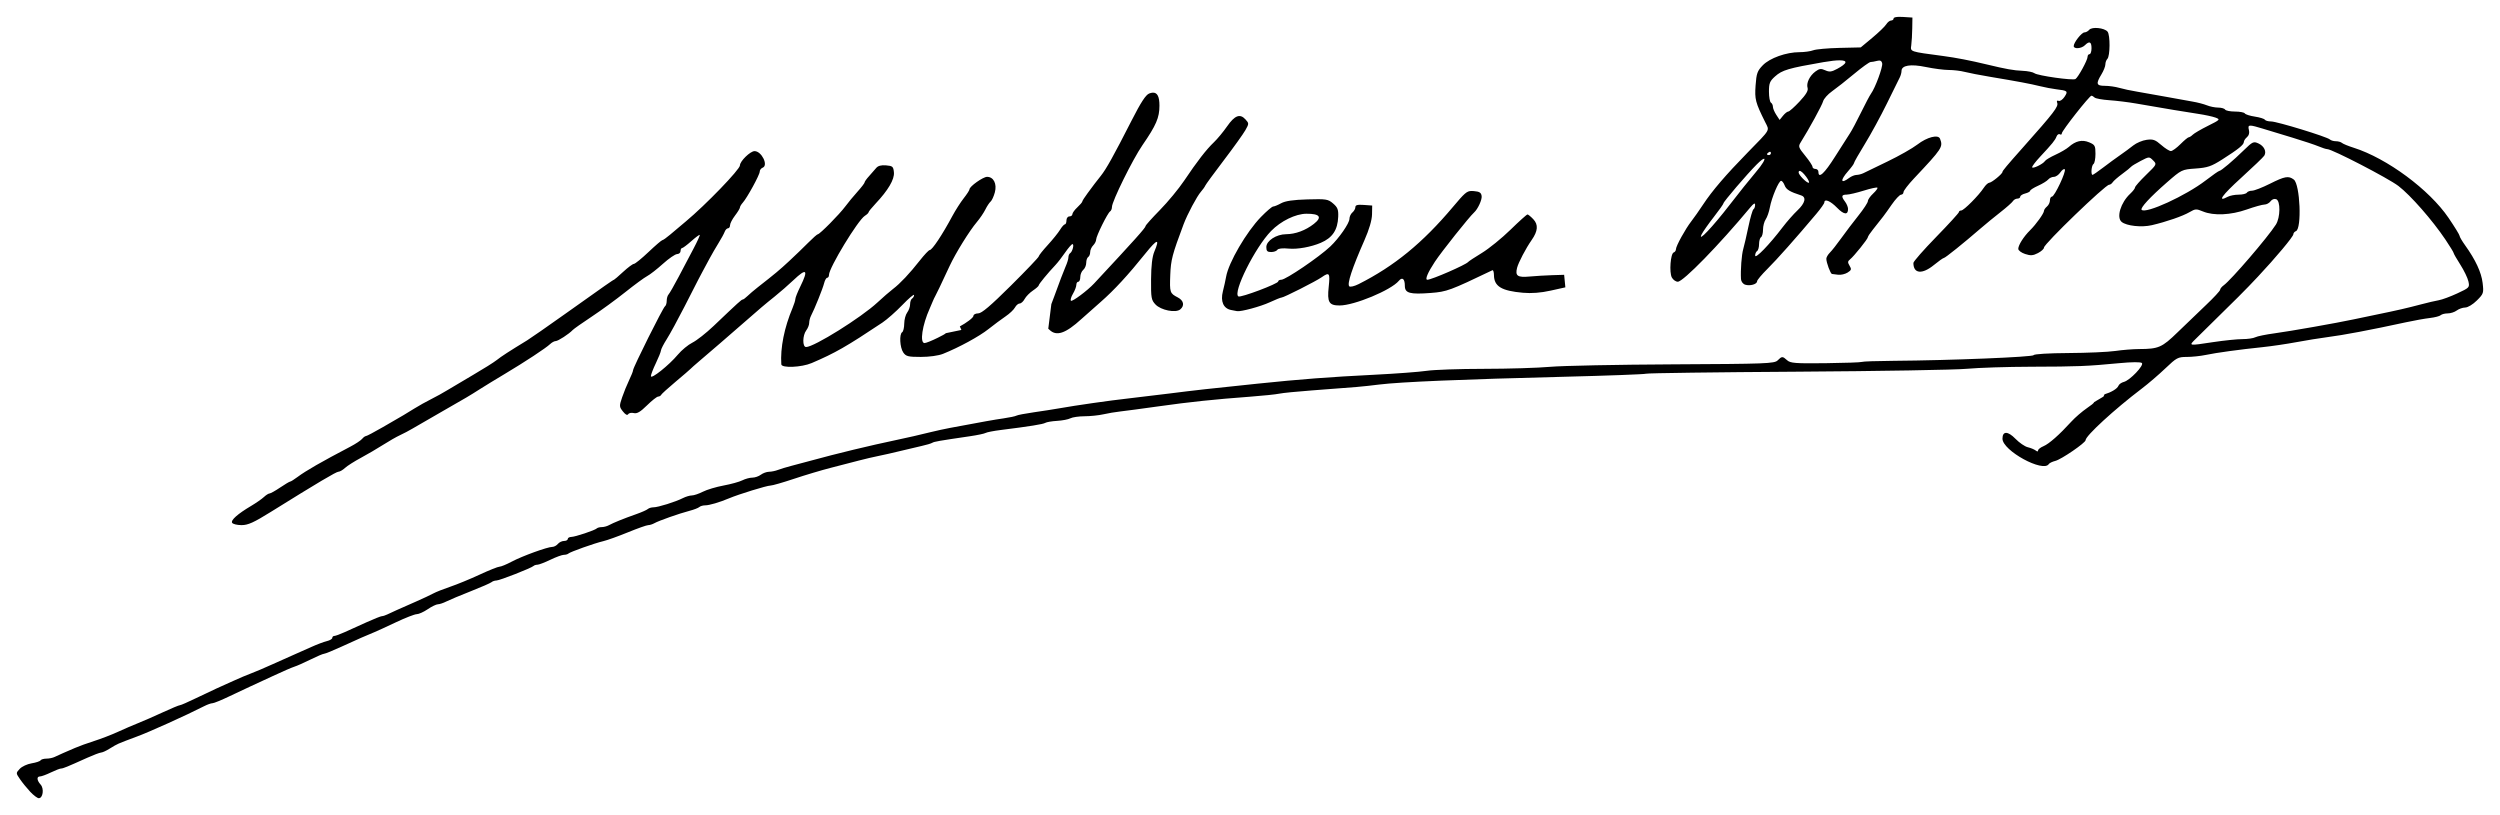 <?xml version="1.0" encoding="UTF-8" standalone="no"?>
<!-- Created with Inkscape (http://www.inkscape.org/) -->

<svg
   xmlns:dc="http://purl.org/dc/elements/1.1/"
   xmlns:cc="http://creativecommons.org/ns#"
   xmlns:rdf="http://www.w3.org/1999/02/22-rdf-syntax-ns#"
   xmlns:svg="http://www.w3.org/2000/svg"
   xmlns="http://www.w3.org/2000/svg"
   xmlns:sodipodi="http://sodipodi.sourceforge.net/DTD/sodipodi-0.dtd"
   xmlns:inkscape="http://www.inkscape.org/namespaces/inkscape"
   width="445.678mm"
   height="145.297mm"
   viewBox="0 0 1579.174 514.833"
   id="svg2"
   version="1.1"
   inkscape:version="0.91 r13725"
   sodipodi:docname="Firma de Millán Astray.svg">
  <defs
     id="defs4" />
  <sodipodi:namedview
     id="base"
     pagecolor="#ffffff"
     bordercolor="#666666"
     borderopacity="1.0"
     inkscape:pageopacity="0.0"
     inkscape:pageshadow="2"
     inkscape:zoom="0.40120419"
     inkscape:cx="864.32624"
     inkscape:cy="312.38638"
     inkscape:document-units="px"
     inkscape:current-layer="layer1"
     showgrid="false"
     fit-margin-bottom="3"
     fit-margin-top="3"
     fit-margin-left="3"
     fit-margin-right="3"
     inkscape:window-width="1366"
     inkscape:window-height="705"
     inkscape:window-x="-8"
     inkscape:window-y="-8"
     inkscape:window-maximized="1" />
  <g
     inkscape:label="Capa 1"
     inkscape:groupmode="layer"
     id="layer1"
     transform="translate(640.658,-229.298)">
    <path
       style="fill:#000000"
       d="m 926.643,269.77 c -2.172,0.046 -3.504,0.403 -3.504,0.998 0,0.725 -0.708,1.32 -1.574,1.32 -0.866,0 -2.255,1.089 -3.088,2.422 -0.832,1.333 -4.797,5.156 -8.811,8.496 l -7.297,6.072 -13.432,0.311 c -7.387,0.171 -14.845,0.847 -16.572,1.504 -1.727,0.657 -5.611,1.195 -8.633,1.195 -8.426,0 -18.808,3.703 -23.26,8.297 -3.416,3.524 -3.983,5.109 -4.523,12.664 -0.632,8.832 -0.133,10.742 6.078,23.26 2.787,5.618 3.729,3.997 -11.203,19.281 -13.78,14.106 -22.316,24.077 -28.039,32.748 -2.496,3.781 -5.828,8.524 -7.404,10.539 -3.738,4.779 -9.742,15.673 -9.742,17.68 0,0.864 -0.633,1.783 -1.408,2.041 -2.015,0.672 -2.912,12.588 -1.189,15.807 0.79,1.475 2.487,2.684 3.771,2.684 3.42,0 26.052,-23.193 45.725,-46.857 2.251,-2.708 3.102,-3.157 3.102,-1.637 0,1.152 -0.464,2.382 -1.031,2.732 -0.567,0.351 -2.008,5.306 -3.201,11.012 -1.193,5.706 -2.659,12.062 -3.256,14.125 -1.04,3.594 -1.764,13.229 -1.424,18.977 0.091,1.537 1.253,3.076 2.662,3.523 3.058,0.971 7.5,-0.302 7.5,-2.148 0,-0.745 2.953,-4.279 6.562,-7.854 5.988,-5.93 17.819,-19.251 30.875,-34.762 2.784,-3.307 5.062,-6.542 5.062,-7.188 0,-2.547 3.847,-0.95 7.992,3.318 4.347,4.476 7.044,4.765 6.969,0.746 -0.022,-1.163 -0.866,-3.206 -1.875,-4.541 -2.54,-3.358 -2.302,-4.446 0.977,-4.465 1.547,-0.009 6.412,-1.143 10.811,-2.521 4.399,-1.379 8.283,-2.223 8.633,-1.873 0.35,0.35 -0.859,2.022 -2.686,3.715 -1.827,1.693 -3.32,3.835 -3.32,4.762 0,0.927 -2.679,5.032 -5.953,9.123 -3.274,4.091 -8.161,10.531 -10.861,14.312 -2.701,3.781 -5.929,7.879 -7.174,9.109 -1.244,1.23 -2.262,2.975 -2.262,3.877 0,2.427 2.618,9.497 3.561,9.617 0.448,0.057 2.221,0.278 3.939,0.49 1.719,0.213 4.388,-0.408 5.932,-1.379 2.429,-1.528 2.597,-2.109 1.25,-4.316 -1.28,-2.097 -1.223,-2.815 0.318,-4.037 2.449,-1.941 11.25,-12.908 11.25,-14.018 0,-0.473 1.427,-2.627 3.17,-4.789 5.928,-7.351 7.452,-9.372 11.83,-15.688 2.406,-3.471 5.078,-6.324 5.938,-6.34 0.859,-0.015 1.562,-0.747 1.562,-1.625 0,-0.878 2.953,-4.735 6.562,-8.57 17.977,-19.103 18.514,-19.921 16.514,-25.133 -1.107,-2.884 -8.147,-1.087 -14.326,3.656 -3.094,2.375 -11.531,7.164 -18.75,10.641 -7.219,3.477 -14.101,6.812 -15.295,7.412 -1.194,0.6 -3.163,1.109 -4.375,1.131 -1.212,0.022 -3.296,0.866 -4.631,1.875 -5.453,4.124 -5.855,1.6 -0.68,-4.271 2.052,-2.328 3.73,-4.635 3.73,-5.127 0,-0.492 3.078,-5.902 6.84,-12.02 3.762,-6.118 10.013,-17.59 13.891,-25.496 3.878,-7.906 7.55,-15.353 8.16,-16.547 0.61,-1.194 1.109,-3.036 1.109,-4.094 0,-3.575 5.736,-4.501 15.393,-2.486 4.94,1.031 11.449,1.874 14.463,1.875 3.014,5.6e-4 7.514,0.537 10,1.191 2.486,0.655 9.863,2.082 16.395,3.172 17.411,2.906 24.946,4.323 31.25,5.875 3.094,0.762 7.594,1.622 10,1.91 7.487,0.897 7.827,1.192 5.484,4.768 -1.157,1.766 -2.836,2.929 -3.73,2.586 -1.029,-0.395 -1.369,0.047 -0.926,1.201 0.919,2.396 -1.816,5.972 -21.453,28.049 -10.402,11.694 -13.125,14.946 -13.125,15.674 0,1.185 -6.793,6.743 -8.293,6.785 -0.78,0.022 -2.349,1.459 -3.484,3.191 -3.176,4.848 -12.617,14.35 -14.258,14.35 -0.805,0 -1.465,0.45 -1.465,1 0,0.55 -6.469,7.634 -14.375,15.74 -7.906,8.107 -14.375,15.485 -14.375,16.396 0,6.857 5.543,7.384 13.043,1.238 2.937,-2.406 5.72,-4.375 6.186,-4.375 0.84,0 12.472,-9.347 23.271,-18.697 3.094,-2.679 8.719,-7.287 12.5,-10.242 3.781,-2.955 7.325,-6.09 7.875,-6.967 0.55,-0.877 1.815,-1.594 2.813,-1.594 0.997,0 1.812,-0.552 1.812,-1.227 0,-0.674 1.406,-1.58 3.125,-2.012 1.719,-0.431 3.125,-1.2 3.125,-1.709 0,-0.509 2.254,-1.94 5.008,-3.182 2.754,-1.242 5.635,-3.014 6.402,-3.939 0.768,-0.925 2.383,-1.682 3.59,-1.682 1.207,0 3.046,-1.266 4.086,-2.812 1.04,-1.547 2.292,-2.427 2.781,-1.955 1.143,1.101 -6.455,17.268 -8.115,17.268 -0.688,0 -1.252,1.055 -1.252,2.346 0,1.291 -0.844,3.048 -1.875,3.904 -1.031,0.856 -1.875,2.072 -1.875,2.703 0,1.584 -4.966,8.523 -8.801,12.297 -4.007,3.943 -7.449,9.363 -7.449,11.732 0,1.002 1.935,2.462 4.299,3.242 3.498,1.155 5.011,1.05 8.125,-0.561 2.104,-1.088 3.826,-2.664 3.826,-3.5 0,-2.287 38.745,-39.664 41.115,-39.664 0.694,0 1.71,-0.707 2.26,-1.57 0.55,-0.863 3.25,-3.224 6,-5.246 2.75,-2.022 5.281,-4.068 5.625,-4.545 0.344,-0.477 3.061,-2.133 6.037,-3.682 5.383,-2.8 5.426,-2.8 7.873,-0.354 2.447,2.447 2.422,2.496 -4.475,9.199 -3.814,3.707 -6.936,7.256 -6.936,7.887 0,0.631 -1.352,2.4 -3.004,3.932 -6.058,5.614 -8.915,15.002 -5.434,17.852 3.107,2.543 12.604,3.564 19.062,2.053 9.326,-2.183 19.508,-5.712 23.877,-8.277 3.558,-2.089 4.248,-2.122 8.396,-0.389 6.739,2.816 17.599,2.324 27.727,-1.256 4.812,-1.701 9.812,-3.098 11.111,-3.1 1.299,-0.003 3.047,-0.939 3.883,-2.082 0.9,-1.231 2.357,-1.758 3.574,-1.291 2.772,1.064 2.626,11.562 -0.223,16.031 -5.134,8.055 -28.232,34.927 -32.961,38.346 -1.243,0.898 -2.26,2.166 -2.26,2.816 0,0.651 -4.006,4.977 -8.902,9.615 -4.897,4.639 -13.015,12.435 -18.039,17.324 -9.774,9.512 -11.97,10.466 -24.152,10.51 -3.867,0.014 -10.688,0.561 -15.156,1.215 -4.469,0.654 -17.794,1.243 -29.611,1.311 -12.365,0.071 -21.657,0.628 -21.885,1.312 -0.402,1.206 -52.411,3.321 -88.397,3.596 -10.597,0.081 -19.663,0.393 -20.146,0.691 -0.483,0.299 -10.774,0.663 -22.869,0.811 -19.142,0.233 -22.295,-0.006 -24.328,-1.846 -2.909,-2.633 -3.321,-2.627 -6.021,0.074 -2.017,2.018 -7.141,2.212 -66.027,2.5 -35.112,0.172 -70.057,0.875 -77.656,1.562 -7.599,0.687 -26.443,1.26 -41.875,1.273 -15.432,0.014 -31.715,0.58 -36.184,1.258 -4.469,0.677 -19.375,1.792 -33.125,2.479 -28.113,1.403 -46.374,2.798 -73.75,5.637 -30.995,3.214 -39.285,4.141 -55.625,6.211 -8.594,1.089 -20.406,2.509 -26.25,3.156 -11.298,1.251 -32.775,4.325 -43.125,6.172 -3.438,0.613 -10.709,1.749 -16.158,2.525 -5.449,0.777 -10.427,1.734 -11.062,2.127 -0.635,0.392 -4.332,1.176 -8.217,1.74 -6.259,0.91 -11.221,1.793 -33.938,6.049 -3.094,0.58 -8.438,1.745 -11.875,2.59 -8.38,2.059 -13.772,3.296 -21.25,4.873 -17.81,3.756 -37.868,8.606 -55,13.297 -3.438,0.941 -8.781,2.365 -11.875,3.166 -3.094,0.801 -6.917,1.96 -8.496,2.576 -1.579,0.616 -4.11,1.138 -5.625,1.16 -1.515,0.022 -3.845,0.866 -5.18,1.875 -1.335,1.009 -3.754,1.836 -5.375,1.836 -1.621,0 -4.468,0.767 -6.324,1.705 -1.856,0.939 -7.182,2.411 -11.834,3.271 -4.652,0.86 -10.536,2.623 -13.076,3.918 -2.54,1.295 -5.679,2.355 -6.975,2.355 -1.295,0 -3.847,0.76 -5.672,1.691 -4.592,2.343 -15.655,5.809 -18.549,5.809 -1.317,0 -2.929,0.487 -3.582,1.084 -0.653,0.597 -4,2.072 -7.438,3.277 -7.663,2.687 -14.285,5.368 -17.17,6.949 -1.194,0.654 -3.211,1.189 -4.48,1.189 -1.27,0 -2.672,0.364 -3.117,0.809 -1.199,1.199 -13.638,5.353 -16.17,5.4 -1.203,0.022 -2.188,0.604 -2.188,1.291 0,0.688 -1.057,1.25 -2.348,1.25 -1.291,0 -3.046,0.844 -3.902,1.875 -0.856,1.031 -2.429,1.875 -3.496,1.875 -3.071,0 -19.042,5.797 -25.633,9.305 -3.302,1.757 -6.784,3.195 -7.738,3.195 -0.954,0 -6.624,2.268 -12.6,5.041 -5.975,2.773 -14.306,6.201 -18.512,7.617 -4.206,1.416 -9.053,3.339 -10.771,4.275 -1.719,0.936 -6.5,3.183 -10.625,4.992 -10.957,4.806 -15.974,7.056 -18.42,8.258 -1.194,0.586 -2.703,1.066 -3.352,1.066 -0.649,0 -5.015,1.733 -9.703,3.852 -4.689,2.119 -10.91,4.931 -13.824,6.25 -2.914,1.319 -5.868,2.398 -6.562,2.398 -0.695,0 -1.264,0.55 -1.264,1.225 0,0.674 -1.547,1.594 -3.438,2.043 -1.891,0.449 -6.25,2.093 -9.688,3.652 -3.438,1.56 -8.219,3.683 -10.625,4.717 -2.406,1.034 -8.594,3.796 -13.75,6.137 -5.156,2.341 -11.344,4.979 -13.75,5.863 -2.406,0.884 -7.469,3.023 -11.25,4.752 -3.781,1.729 -8.562,3.886 -10.625,4.793 -2.062,0.907 -7.873,3.655 -12.912,6.107 -5.039,2.453 -9.638,4.461 -10.221,4.461 -0.583,0 -5.458,2.029 -10.832,4.512 -5.374,2.482 -12.305,5.517 -15.402,6.742 -3.098,1.225 -8.917,3.734 -12.932,5.574 -4.014,1.841 -10.764,4.445 -15,5.787 -4.236,1.342 -9.67,3.309 -12.076,4.371 -2.406,1.062 -5.781,2.521 -7.5,3.242 -1.719,0.721 -4.101,1.809 -5.295,2.416 -1.194,0.607 -3.553,1.105 -5.24,1.105 -1.688,0 -3.369,0.487 -3.738,1.084 -0.369,0.597 -2.916,1.446 -5.658,1.885 -2.743,0.439 -6.109,2.002 -7.48,3.475 -2.494,2.677 -2.493,2.676 0.158,6.553 1.458,2.132 4.359,5.707 6.447,7.941 2.088,2.234 4.519,4.062 5.402,4.062 2.643,0 3.473,-6.052 1.178,-8.588 -2.444,-2.7 -2.626,-5.162 -0.383,-5.162 0.902,0 3.969,-1.125 6.814,-2.5 2.846,-1.375 5.744,-2.5 6.441,-2.5 1.282,0 3.71,-0.995 16.588,-6.797 3.911,-1.762 7.848,-3.245 8.75,-3.295 0.902,-0.05 3.328,-1.169 5.391,-2.486 2.062,-1.317 4.594,-2.733 5.625,-3.146 1.031,-0.414 3,-1.208 4.375,-1.764 1.375,-0.556 4.469,-1.719 6.875,-2.584 7.459,-2.683 31.758,-13.648 42.914,-19.365 1.946,-0.997 4.261,-1.812 5.145,-1.812 0.883,0 5.759,-1.999 10.836,-4.441 5.077,-2.443 10.918,-5.191 12.98,-6.107 2.062,-0.916 8.531,-3.907 14.375,-6.646 5.844,-2.739 11.943,-5.389 13.553,-5.889 1.61,-0.5 6.219,-2.541 10.242,-4.537 4.023,-1.996 7.867,-3.629 8.543,-3.629 0.676,0 5.629,-2.022 11.008,-4.492 9.897,-4.545 16.476,-7.443 21.029,-9.264 1.375,-0.55 7.366,-3.303 13.314,-6.121 5.948,-2.818 11.866,-5.123 13.148,-5.123 1.283,0 4.4,-1.406 6.93,-3.125 2.529,-1.719 5.427,-3.125 6.439,-3.125 1.012,0 3.433,-0.806 5.379,-1.789 1.946,-0.983 8.883,-3.891 15.414,-6.463 6.531,-2.572 12.409,-5.143 13.062,-5.713 0.653,-0.57 2.059,-1.045 3.125,-1.057 2.066,-0.022 22.159,-7.909 23.457,-9.207 0.424,-0.424 1.525,-0.771 2.445,-0.771 0.92,0 4.588,-1.406 8.15,-3.125 3.563,-1.719 7.403,-3.125 8.535,-3.125 1.132,0 2.409,-0.352 2.838,-0.781 1.041,-1.041 16.627,-6.58 22.137,-7.867 2.406,-0.562 9.367,-3.065 15.469,-5.562 6.102,-2.497 11.876,-4.539 12.83,-4.539 0.954,0 2.712,-0.554 3.906,-1.23 2.763,-1.566 15.649,-6.107 22.17,-7.811 2.75,-0.718 5.534,-1.79 6.188,-2.383 0.653,-0.593 2.302,-1.076 3.662,-1.076 2.655,0 9.083,-1.886 15.15,-4.443 6.152,-2.593 23.892,-8.057 26.156,-8.057 1.157,0 7.838,-1.919 14.848,-4.264 7.01,-2.345 17.527,-5.484 23.371,-6.977 5.844,-1.492 13.719,-3.532 17.5,-4.531 3.781,-0.999 9.406,-2.317 12.5,-2.93 3.094,-0.613 9.281,-2.017 13.75,-3.119 4.469,-1.102 10.554,-2.54 13.521,-3.195 2.968,-0.655 5.977,-1.549 6.688,-1.988 1.226,-0.757 3.866,-1.218 23.904,-4.164 4.669,-0.686 9.092,-1.621 9.828,-2.076 0.736,-0.455 5.071,-1.294 9.635,-1.865 18.188,-2.278 26.653,-3.634 28.047,-4.496 0.804,-0.497 4.169,-1.065 7.479,-1.262 3.309,-0.197 7.078,-0.927 8.375,-1.621 1.297,-0.694 5.349,-1.276 9.004,-1.293 3.655,-0.017 8.977,-0.57 11.828,-1.229 2.851,-0.658 7.632,-1.462 10.625,-1.789 2.993,-0.327 13.879,-1.784 24.191,-3.238 19.974,-2.816 34.962,-4.394 58.125,-6.121 7.906,-0.589 16.062,-1.438 18.125,-1.885 2.062,-0.447 11.344,-1.372 20.625,-2.055 28.841,-2.122 31.58,-2.36 42.5,-3.713 13.377,-1.657 52.724,-3.312 116.875,-4.914 27.5,-0.687 50.796,-1.554 51.77,-1.928 0.974,-0.374 44.005,-0.949 95.625,-1.279 51.62,-0.33 99.762,-1.154 106.98,-1.828 7.219,-0.675 25.5,-1.261 40.625,-1.303 29.522,-0.082 35.342,-0.317 55.625,-2.25 8.058,-0.768 13.584,-0.805 14.314,-0.094 1.502,1.463 -7.592,10.988 -11.404,11.945 -1.501,0.377 -3.025,1.452 -3.385,2.391 -0.764,1.992 -4.871,4.283 -8.801,5.42 l -0.686,1.457 -5.828,3.453 c -0.34,0.786 -1.708,1.839 -4.518,3.771 -3.128,2.152 -7.574,5.982 -9.879,8.514 -7.586,8.332 -14.136,14.12 -17.627,15.574 -1.891,0.788 -3.438,1.997 -3.438,2.686 0,0.824 -0.533,0.83 -1.562,0.019 -0.859,-0.677 -3.088,-1.594 -4.951,-2.039 -1.864,-0.445 -5.361,-2.84 -7.771,-5.322 -4.812,-4.955 -8.215,-4.986 -8.215,-0.074 0,7.542 25.804,21.637 29.289,15.998 0.378,-0.611 2.229,-1.498 4.113,-1.971 3.792,-0.952 19.098,-11.437 19.098,-13.084 0,-2.745 18.304,-19.548 35.478,-32.568 4.044,-3.066 10.755,-8.824 14.916,-12.795 7.047,-6.726 7.973,-7.219 13.523,-7.219 3.277,0 8.658,-0.566 11.957,-1.256 6.812,-1.425 21.291,-3.411 36,-4.938 5.5,-0.571 15.062,-1.98 21.25,-3.133 6.188,-1.153 14.906,-2.566 19.375,-3.141 10.437,-1.341 27.146,-4.5 50,-9.453 5.156,-1.117 11.906,-2.322 15,-2.678 3.094,-0.355 6.159,-1.153 6.812,-1.773 0.653,-0.621 2.656,-1.129 4.449,-1.129 1.794,0 4.353,-0.827 5.688,-1.836 1.335,-1.009 3.748,-1.853 5.363,-1.875 1.658,-0.022 4.863,-1.964 7.355,-4.457 4.242,-4.242 4.384,-4.682 3.633,-11.076 -0.782,-6.656 -4.467,-14.577 -11.053,-23.756 -1.924,-2.681 -3.498,-5.371 -3.498,-5.975 0,-0.604 -3.142,-5.723 -6.982,-11.375 -12.106,-17.818 -38.891,-37.621 -59.892,-44.281 -3.438,-1.09 -6.784,-2.463 -7.438,-3.051 -0.653,-0.588 -2.369,-1.068 -3.812,-1.068 -1.444,0 -3.159,-0.505 -3.812,-1.121 -1.8,-1.696 -33.407,-11.379 -37.145,-11.379 -1.799,0 -3.577,-0.499 -3.953,-1.107 -0.376,-0.608 -3.209,-1.484 -6.295,-1.947 -3.086,-0.463 -5.94,-1.37 -6.34,-2.018 -0.4,-0.648 -3.192,-1.178 -6.205,-1.178 -3.013,0 -5.825,-0.562 -6.25,-1.25 -0.425,-0.688 -2.39,-1.25 -4.367,-1.25 -1.977,0 -5.178,-0.644 -7.113,-1.432 -1.935,-0.787 -6.051,-1.856 -9.145,-2.373 -3.094,-0.517 -10.688,-1.888 -16.875,-3.047 -6.188,-1.158 -14.344,-2.608 -18.125,-3.221 -3.781,-0.613 -8.841,-1.691 -11.242,-2.396 -2.402,-0.705 -6.48,-1.281 -9.062,-1.281 -5.416,0 -5.807,-1.288 -2.191,-7.219 1.373,-2.251 2.496,-5.092 2.496,-6.312 0,-1.221 0.562,-2.783 1.25,-3.471 1.774,-1.774 1.866,-15.124 0.119,-17.229 -2.005,-2.415 -9.873,-3.198 -11.572,-1.15 -0.744,0.896 -2.09,1.631 -2.99,1.631 -1.768,0 -6.807,6.387 -6.807,8.629 0,2.016 4.881,1.668 7.053,-0.504 2.858,-2.858 4.197,-2.26 4.197,1.875 0,2.062 -0.562,3.75 -1.25,3.75 -0.688,0 -1.25,0.772 -1.25,1.717 0,2.053 -5.947,12.949 -7.639,13.994 -1.671,1.032 -23.878,-2.12 -25.918,-3.68 -0.925,-0.707 -4.3,-1.389 -7.5,-1.516 -5.575,-0.22 -10.387,-1.077 -22.693,-4.045 -10.358,-2.498 -19.31,-4.23 -27.5,-5.318 -21.301,-2.832 -20.681,-2.622 -20.111,-6.777 0.282,-2.062 0.564,-6.844 0.625,-10.625 l 0.111,-6.875 -5.938,-0.383 c -0.893,-0.057 -1.71,-0.076 -2.434,-0.061 z m -37.486,27.473 c 5.154,0.022 4.79,1.917 -1.678,5.4 -3.584,1.93 -4.908,2.087 -7.539,0.889 -2.634,-1.2 -3.71,-1.071 -6.16,0.738 -3.728,2.753 -5.943,7.395 -4.979,10.434 0.524,1.65 -0.974,4.162 -5.133,8.607 -3.229,3.452 -6.407,6.277 -7.062,6.277 -0.655,0 -2.158,1.191 -3.338,2.648 l -2.145,2.65 -2.117,-3.23 c -1.164,-1.777 -2.117,-4.061 -2.117,-5.076 0,-1.015 -0.562,-2.192 -1.25,-2.617 -0.688,-0.425 -1.25,-3.548 -1.25,-6.939 0,-5.31 0.535,-6.647 3.854,-9.615 4.505,-4.03 8.42,-5.185 30.521,-9.01 4.568,-0.79 8.05,-1.166 10.393,-1.156 z m 24.834,0.125 c 1.091,-0.023 1.648,0.533 1.922,1.791 0.495,2.272 -4.404,15.535 -7.084,19.18 -0.758,1.031 -3.585,6.375 -6.281,11.875 -2.696,5.5 -5.843,11.406 -6.994,13.125 -1.151,1.719 -5.369,8.328 -9.375,14.688 -6.761,10.734 -10.539,14.206 -10.539,9.688 0,-1.031 -0.844,-1.875 -1.875,-1.875 -1.031,0 -1.875,-0.61 -1.875,-1.354 0,-0.744 -2.075,-3.884 -4.611,-6.979 -4.185,-5.107 -4.455,-5.877 -2.916,-8.336 5.503,-8.793 13.569,-23.554 14.23,-26.045 0.425,-1.602 2.975,-4.459 5.668,-6.348 2.693,-1.889 8.936,-6.811 13.875,-10.938 4.939,-4.127 9.633,-7.51 10.43,-7.52 0.797,-0.009 2.664,-0.344 4.148,-0.742 0.491,-0.132 0.914,-0.203 1.277,-0.211 z m -458.805,20.289 c -0.666,0.029 -1.415,0.203 -2.252,0.521 -2.185,0.831 -5.256,5.548 -11.205,17.215 -11.394,22.347 -15.917,30.469 -19.387,34.82 -1.645,2.062 -3.405,4.312 -3.91,5 -0.505,0.688 -2.465,3.322 -4.355,5.854 -1.891,2.532 -3.438,4.949 -3.438,5.371 0,0.422 -1.406,2.071 -3.125,3.664 -1.719,1.593 -3.125,3.536 -3.125,4.316 0,0.781 -0.844,1.42 -1.875,1.42 -1.042,0 -1.875,1.111 -1.875,2.5 0,1.375 -0.441,2.5 -0.98,2.5 -0.539,0 -1.919,1.547 -3.066,3.438 -1.147,1.891 -4.643,6.226 -7.77,9.635 -3.126,3.409 -5.684,6.64 -5.684,7.182 0,0.542 -7.932,8.863 -17.627,18.49 -12.828,12.739 -18.444,17.506 -20.625,17.506 -1.649,0 -2.998,0.706 -2.998,1.57 0,1.198 -4.675,4.562 -8.6,6.66 l 0.992,2.23 -9.797,2.041 c -0.63,0.608 -2.203,1.447 -5.115,2.898 -3.697,1.842 -7.455,3.35 -8.352,3.35 -3.173,0 -1.476,-11.364 3.266,-21.875 0.62,-1.375 1.458,-3.344 1.859,-4.375 0.402,-1.031 1.204,-2.719 1.783,-3.75 0.887,-1.579 3.01,-6.031 8.939,-18.75 3.779,-8.107 12.496,-22.158 17.201,-27.723 1.931,-2.285 4.34,-5.84 5.354,-7.902 1.013,-2.062 2.502,-4.312 3.307,-5 0.805,-0.688 2.014,-3.317 2.686,-5.842 1.428,-5.365 -0.791,-9.783 -4.912,-9.783 -2.559,0 -11.111,6.069 -11.111,7.885 -2e-5,0.556 -1.635,3.087 -3.633,5.625 -1.998,2.538 -5.232,7.597 -7.188,11.242 -6.418,11.966 -12.765,21.498 -14.316,21.498 -0.58,0 -3.374,2.953 -6.209,6.562 -6.519,8.299 -12.412,14.554 -16.99,18.033 -1.969,1.496 -6.384,5.326 -9.811,8.512 -10.251,9.531 -40.057,28.143 -45.07,28.143 -2.389,0 -2.298,-7.341 0.131,-10.553 1.009,-1.335 1.836,-3.45 1.836,-4.703 0,-1.253 0.51,-3.255 1.133,-4.449 2.278,-4.367 7.466,-17.263 8.291,-20.607 0.466,-1.891 1.348,-3.438 1.961,-3.438 0.613,0 1.115,-0.83 1.115,-1.844 0,-4.45 18.298,-34.573 22.652,-37.293 1.291,-0.806 2.348,-1.814 2.348,-2.24 0,-0.426 1.97,-2.864 4.379,-5.418 7.985,-8.467 12.061,-15.398 11.637,-19.793 -0.353,-3.66 -0.818,-4.074 -4.965,-4.42 -3.098,-0.258 -5.115,0.285 -6.25,1.682 -0.922,1.134 -2.941,3.442 -4.488,5.127 -1.547,1.685 -2.814,3.459 -2.814,3.943 -5.4e-4,0.484 -2.026,3.131 -4.502,5.881 -2.476,2.75 -5.96,6.969 -7.74,9.375 -3.621,4.894 -16.077,17.5 -17.293,17.5 -0.432,0 -3.152,2.391 -6.043,5.312 -2.891,2.922 -8.288,8.125 -11.992,11.562 -6.296,5.843 -8.771,7.909 -19.887,16.607 -2.384,1.865 -5.337,4.377 -6.562,5.58 -1.226,1.203 -2.568,2.188 -2.982,2.188 -0.755,0 -2.542,1.623 -18.385,16.707 -4.683,4.458 -10.705,9.191 -13.383,10.516 -2.678,1.325 -6.83,4.755 -9.227,7.623 -5.545,6.637 -17.002,15.762 -17.002,13.541 0,-0.919 1.406,-4.586 3.125,-8.148 1.719,-3.563 3.169,-7.182 3.223,-8.045 0.054,-0.863 1.71,-4.1 3.68,-7.193 1.969,-3.094 7.03,-12.375 11.246,-20.625 4.216,-8.25 8.098,-15.844 8.627,-16.875 0.528,-1.031 1.718,-3.281 2.643,-5 0.924,-1.719 2.918,-5.428 4.43,-8.242 1.512,-2.814 4.117,-7.314 5.791,-10 1.674,-2.686 3.408,-5.867 3.852,-7.07 0.444,-1.203 1.387,-2.188 2.096,-2.188 0.709,0 1.289,-0.882 1.289,-1.959 0,-1.077 1.406,-3.803 3.125,-6.057 1.719,-2.253 3.125,-4.56 3.125,-5.129 0,-0.568 0.799,-1.922 1.775,-3.008 2.777,-3.088 10.725,-17.638 10.725,-19.633 0,-0.987 0.839,-2.116 1.865,-2.51 3.75,-1.439 -0.676,-10.455 -5.133,-10.455 -2.704,0 -9.232,6.378 -9.232,9.02 0,2.539 -21.648,24.965 -34.129,35.355 -3.302,2.749 -7.802,6.536 -10,8.416 -2.198,1.88 -4.386,3.426 -4.861,3.438 -0.475,0.011 -4.413,3.386 -8.75,7.498 -4.337,4.113 -8.495,7.487 -9.24,7.5 -0.745,0.013 -3.791,2.273 -6.77,5.023 -2.979,2.75 -5.584,5 -5.789,5 -0.466,0 -5.043,3.199 -30.646,21.418 -11.241,7.999 -22.158,15.593 -24.258,16.875 -11.41,6.965 -16.228,10.088 -19.168,12.426 -1.795,1.428 -8.504,5.646 -14.91,9.375 -6.406,3.729 -13.718,8.065 -16.25,9.637 -2.532,1.572 -7.135,4.121 -10.229,5.664 -3.094,1.543 -7.875,4.211 -10.625,5.93 -5.623,3.513 -6.171,3.837 -19.852,11.736 -5.418,3.128 -10.27,5.689 -10.783,5.689 -0.513,0 -1.601,0.801 -2.416,1.783 -0.815,0.982 -4.117,3.169 -7.34,4.859 -18.531,9.722 -28.087,15.209 -33.477,19.225 -2.127,1.585 -4.209,2.883 -4.625,2.883 -0.416,0 -3.258,1.688 -6.314,3.75 -3.056,2.062 -6.071,3.75 -6.701,3.75 -0.63,0 -2.245,1.024 -3.588,2.275 -1.343,1.251 -4.966,3.769 -8.049,5.596 -8.536,5.058 -12.998,9.032 -11.984,10.672 0.495,0.801 3.179,1.457 5.963,1.457 4.077,0 7.697,-1.641 18.613,-8.438 29.717,-18.502 41.188,-25.312 42.631,-25.312 0.831,0 2.672,-1.071 4.092,-2.379 1.419,-1.308 5.92,-4.17 10.002,-6.361 4.082,-2.191 10.408,-5.894 14.057,-8.229 3.649,-2.334 8.466,-5.086 10.703,-6.115 2.237,-1.029 5.756,-2.881 7.818,-4.117 2.062,-1.236 10.115,-5.887 17.895,-10.336 16.59,-9.488 17.933,-10.282 24.889,-14.719 2.906,-1.854 9.937,-6.147 15.625,-9.541 12.76,-7.614 25.935,-16.288 28.572,-18.811 1.089,-1.042 2.659,-1.893 3.488,-1.893 1.523,0 8.432,-4.48 10.768,-6.98 0.695,-0.745 6.079,-4.536 11.963,-8.428 5.884,-3.891 15.46,-10.876 21.279,-15.521 5.819,-4.645 12.02,-9.195 13.781,-10.109 1.761,-0.915 6.248,-4.411 9.971,-7.77 3.723,-3.359 7.754,-6.127 8.957,-6.15 1.203,-0.023 2.188,-0.885 2.188,-1.916 0,-1.031 0.422,-1.876 0.938,-1.877 0.516,-5.4e-4 3.144,-1.964 5.842,-4.365 2.698,-2.401 5.096,-4.176 5.328,-3.943 0.232,0.232 -1.477,4.024 -3.799,8.428 -2.321,4.403 -6.593,12.508 -9.492,18.008 -2.899,5.5 -5.787,10.534 -6.418,11.188 -0.631,0.653 -1.148,2.448 -1.148,3.988 0,1.541 -0.486,3.102 -1.08,3.469 -1.237,0.764 -20.17,38.671 -20.17,40.383 0,0.62 -1.116,3.438 -2.48,6.262 -1.365,2.824 -3.362,7.728 -4.438,10.896 -1.854,5.46 -1.828,5.926 0.506,8.893 1.588,2.019 2.769,2.635 3.324,1.736 0.474,-0.766 2.074,-1.089 3.557,-0.717 2.014,0.505 4.115,-0.72 8.301,-4.842 3.083,-3.035 6.262,-5.543 7.064,-5.574 0.802,-0.031 1.646,-0.507 1.875,-1.055 0.229,-0.548 4.354,-4.297 9.166,-8.332 4.812,-4.035 9.031,-7.666 9.375,-8.068 0.344,-0.402 2.875,-2.644 5.625,-4.98 7.393,-6.281 18.858,-16.177 26.771,-23.111 11.721,-10.27 14.284,-12.447 20.748,-17.623 3.427,-2.744 8.752,-7.384 11.834,-10.312 8.417,-7.998 9.708,-6.802 4.369,4.051 -1.691,3.438 -3.08,6.933 -3.086,7.77 -0.006,0.836 -0.792,3.367 -1.746,5.625 -5.26,12.454 -7.829,25.316 -7.123,35.668 0.168,2.47 12.786,1.932 19.203,-0.818 14.906,-6.389 21.835,-10.355 44.617,-25.535 2.922,-1.947 8.627,-6.979 12.676,-11.182 4.049,-4.203 7.361,-7.002 7.361,-6.221 0,0.781 -0.562,1.768 -1.25,2.193 -0.688,0.425 -1.25,2.037 -1.25,3.584 0,1.547 -0.827,3.904 -1.836,5.238 -1.009,1.335 -1.853,4.503 -1.875,7.041 -0.022,2.538 -0.602,4.962 -1.289,5.387 -1.937,1.197 -1.475,9.748 0.695,12.846 1.71,2.441 3.058,2.779 11.098,2.779 5.374,0 11.15,-0.803 13.992,-1.945 10.208,-4.102 22.886,-11.011 28.74,-15.66 3.355,-2.664 8.184,-6.253 10.732,-7.977 2.549,-1.723 5.241,-4.265 5.982,-5.65 0.741,-1.385 2.076,-2.518 2.967,-2.518 0.891,0 2.306,-1.28 3.143,-2.844 0.837,-1.564 3.18,-3.954 5.207,-5.312 2.027,-1.358 3.687,-2.838 3.689,-3.287 0.004,-0.796 5.606,-7.615 10.629,-12.938 1.375,-1.457 4.123,-5.005 6.107,-7.885 1.984,-2.88 4.041,-5.234 4.57,-5.234 1.23,0 0.006,4.815 -1.453,5.717 -0.605,0.374 -1.1,1.547 -1.1,2.605 0,1.059 -0.806,3.697 -1.791,5.863 -0.985,2.166 -4.214,10.671 -7.178,18.898 -0.634,1.759 -1.237,3.349 -1.811,4.812 l -1.941,15.549 c 0.25,0.197 0.491,0.402 0.707,0.617 4.391,4.38 10.172,2.447 20.248,-6.768 2.002,-1.831 7.494,-6.696 12.203,-10.812 8.432,-7.371 17.258,-16.945 28.312,-30.711 7.41,-9.227 9.137,-9.554 5.531,-1.045 -1.332,3.143 -2.003,8.802 -2.072,17.482 -0.093,11.737 0.143,13.097 2.764,15.887 3.431,3.652 12.789,5.531 15.664,3.145 2.884,-2.394 2.211,-5.639 -1.574,-7.59 -4.978,-2.566 -5.155,-3.1 -4.723,-14.191 0.372,-9.546 1.238,-12.842 8.396,-31.959 2.388,-6.378 8.44,-17.735 10.99,-20.625 1.213,-1.375 2.416,-3.065 2.676,-3.756 0.259,-0.691 5.535,-7.909 11.723,-16.041 6.188,-8.132 12.33,-16.7 13.648,-19.039 2.34,-4.151 2.341,-4.315 0.068,-6.826 -3.46,-3.823 -6.769,-2.566 -11.621,4.412 -2.39,3.438 -6.119,7.938 -8.285,10 -4.815,4.585 -10.591,12.039 -18.82,24.291 -3.433,5.11 -10.318,13.442 -15.303,18.518 -4.984,5.075 -9.062,9.63 -9.062,10.119 0,1.101 -6.903,8.804 -32.516,36.293 -4.194,4.502 -13.852,11.703 -14.639,10.916 -0.462,-0.462 0.116,-2.456 1.283,-4.432 1.167,-1.976 2.121,-4.489 2.121,-5.586 0,-1.097 0.562,-1.994 1.25,-1.994 0.688,0 1.25,-1.338 1.25,-2.973 0,-1.635 0.844,-3.671 1.875,-4.527 1.031,-0.856 1.875,-2.861 1.875,-4.455 0,-1.594 0.562,-3.245 1.25,-3.67 0.688,-0.425 1.25,-1.826 1.25,-3.111 0,-1.285 0.844,-3.18 1.875,-4.211 1.031,-1.031 1.875,-2.67 1.875,-3.641 0,-2.207 7.263,-16.868 8.838,-17.842 0.639,-0.395 1.162,-1.666 1.162,-2.822 0,-3.532 13.087,-30.038 19.254,-38.998 8.715,-12.662 10.746,-17.388 10.746,-25 0,-5.681 -1.316,-8.307 -4.203,-8.182 z m 592.895,1.932 c 0.445,0 1.343,0.517 1.996,1.148 0.653,0.632 4.844,1.395 9.312,1.697 4.469,0.302 12.062,1.236 16.875,2.074 18.131,3.16 31.504,5.39 39.148,6.529 4.344,0.648 9.333,1.722 11.086,2.389 3.064,1.165 2.879,1.367 -4.773,5.18 -4.378,2.182 -8.705,4.7 -9.613,5.598 -0.908,0.898 -2.061,1.635 -2.561,1.635 -0.5,0 -2.85,1.95 -5.223,4.334 -2.373,2.384 -5.085,4.353 -6.025,4.375 -0.941,0.022 -3.701,-1.709 -6.137,-3.848 -3.761,-3.302 -5.149,-3.792 -9.217,-3.246 -2.634,0.353 -6.442,1.963 -8.463,3.576 -2.021,1.613 -5.72,4.34 -8.219,6.059 -2.499,1.719 -7.302,5.234 -10.674,7.812 -3.372,2.578 -6.429,4.688 -6.793,4.688 -1.206,0 -0.685,-6.088 0.588,-6.875 0.688,-0.425 1.25,-3.298 1.25,-6.385 0,-5.132 -0.342,-5.756 -4.008,-7.297 -4.417,-1.857 -8.508,-0.923 -12.867,2.938 -1.375,1.218 -5.128,3.413 -8.34,4.877 -3.212,1.464 -6.199,3.247 -6.641,3.961 -1.198,1.938 -8.145,5.279 -8.145,3.918 0,-0.647 2.237,-3.578 4.973,-6.512 7.832,-8.399 9.502,-10.456 10.41,-12.822 0.467,-1.217 1.415,-1.861 2.107,-1.434 0.692,0.428 1.26,0.15 1.26,-0.615 0,-1.58 17.448,-23.754 18.691,-23.754 z m 100.664,18.9 c 1.276,0.053 3.531,0.676 7.285,1.814 3.567,1.081 12.109,3.675 18.984,5.762 6.875,2.087 14.348,4.577 16.605,5.533 2.258,0.956 4.71,1.74 5.451,1.74 3.044,0 38.455,18.334 44.92,23.258 7.596,5.785 21.464,21.595 29.699,33.859 2.86,4.259 5.199,8.084 5.199,8.498 0,0.414 1.905,3.731 4.232,7.369 2.328,3.639 4.619,8.385 5.094,10.547 0.844,3.84 0.683,4.016 -7.043,7.602 -4.349,2.019 -9.596,3.955 -11.658,4.305 -2.062,0.349 -7.125,1.531 -11.25,2.627 -8.7,2.311 -15.099,3.779 -28.125,6.455 -5.156,1.059 -11.625,2.41 -14.375,3.002 -10.406,2.241 -40.395,7.533 -50,8.822 -5.5,0.738 -10.976,1.862 -12.17,2.498 -1.194,0.636 -4.85,1.16 -8.125,1.164 -3.275,0.004 -11.531,0.848 -18.346,1.875 -16.112,2.428 -15.771,2.498 -10.979,-2.203 27.176,-26.659 30.784,-30.269 39.102,-39.121 11.178,-11.896 22.393,-25.308 22.393,-26.779 0,-0.746 0.733,-1.639 1.629,-1.982 3.801,-1.459 2.646,-29.545 -1.34,-32.572 -3.304,-2.51 -5.656,-2.097 -15.119,2.652 -4.795,2.406 -9.854,4.375 -11.244,4.375 -1.39,0 -2.876,0.562 -3.301,1.25 -0.425,0.688 -2.745,1.25 -5.156,1.25 -2.411,0 -5.503,0.598 -6.871,1.33 -7.021,3.757 -3.762,-0.86 8.422,-11.936 7.483,-6.802 14.062,-13.116 14.619,-14.031 1.575,-2.585 -0.107,-6.085 -3.715,-7.729 -3.042,-1.386 -3.696,-1.086 -9.039,4.139 -6.98,6.825 -14.549,13.227 -15.639,13.227 -0.44,0 -4.304,2.698 -8.586,5.996 -12.486,9.617 -37.827,21.253 -40.488,18.592 -1.091,-1.091 5.317,-8.042 16.002,-17.361 9.213,-8.035 9.366,-8.109 18.08,-8.732 7.573,-0.542 9.902,-1.335 16.83,-5.74 10.193,-6.481 13.636,-9.266 13.652,-11.039 0.01,-0.775 0.893,-2.141 1.969,-3.033 1.241,-1.03 1.689,-2.683 1.226,-4.527 -0.488,-1.945 -0.466,-2.822 1.174,-2.754 z m -303.658,16.52 c 0.333,0.033 0.553,0.301 0.553,0.756 0,0.728 -0.562,1.324 -1.25,1.324 -0.688,0 -1.25,-0.25 -1.25,-0.553 0,-0.303 0.562,-0.897 1.25,-1.322 0.258,-0.159 0.498,-0.225 0.697,-0.205 z m -3.773,4.393 c 0.925,0.106 -0.922,3.473 -5.35,8.641 -3.379,3.944 -10.689,13.078 -16.246,20.297 -10.874,14.127 -20.714,24.488 -17.809,18.75 0.87,-1.719 4.316,-6.63 7.656,-10.912 3.341,-4.282 6.074,-8.151 6.074,-8.6 0,-1.029 14.788,-18.322 20.975,-24.529 2.591,-2.6 4.144,-3.71 4.699,-3.646 z m 22.4,7.676 c 0.807,-0.081 2.387,1.271 4.229,3.762 1.525,2.062 2.215,3.75 1.533,3.75 -1.449,0 -6.336,-5.003 -6.336,-6.486 0,-0.655 0.207,-0.989 0.574,-1.025 z m -11.639,6.262 c 0.62,0 1.628,1.318 2.24,2.93 0.996,2.62 3.287,4.006 10.387,6.287 3.475,1.117 2.559,4.881 -2.305,9.469 -2.471,2.331 -6.667,7.095 -9.324,10.588 -8.38,11.013 -17.351,20.289 -17.395,17.986 -0.022,-1.163 0.523,-2.46 1.211,-2.885 0.688,-0.425 1.25,-2.394 1.25,-4.375 0,-1.981 0.562,-3.95 1.25,-4.375 0.688,-0.425 1.25,-2.584 1.25,-4.797 0,-2.213 0.764,-5.132 1.697,-6.488 0.934,-1.356 2.107,-4.715 2.607,-7.465 1.139,-6.255 5.627,-16.875 7.131,-16.875 z m -195.512,6.422 c -3.101,-6.3e-4 -4.556,1.489 -11.807,10.1 -19.182,22.779 -37.005,37.362 -59.578,48.742 -2.66,1.341 -5.311,1.964 -5.891,1.385 -1.492,-1.492 1.735,-11.301 9.59,-29.148 2.98,-6.772 4.714,-12.665 4.781,-16.25 l 0.105,-5.625 -5.312,-0.385 c -3.961,-0.287 -5.312,0.071 -5.312,1.408 0,0.987 -0.844,2.496 -1.875,3.352 -1.031,0.856 -1.875,2.676 -1.875,4.047 0,2.744 -6.537,12.178 -12.082,17.438 -7.048,6.684 -28.153,21.016 -30.949,21.016 -1.083,0 -1.969,0.486 -1.969,1.08 0,1.437 -23.688,10.354 -25.133,9.461 -3.764,-2.326 10.563,-31.018 20.637,-41.326 6.17,-6.314 15.477,-10.863 22.318,-10.908 8.546,-0.056 10.157,2.149 4.697,6.428 -5.227,4.096 -11.622,6.468 -17.52,6.5 -6.166,0.033 -12.5,4.148 -12.5,8.121 0,2.499 0.625,3.145 3.051,3.145 1.678,0 3.438,-0.628 3.912,-1.395 0.538,-0.87 3.264,-1.161 7.262,-0.775 5.435,0.525 13.997,-1.025 20.15,-3.646 7.39,-3.149 10.707,-8.102 11.037,-16.48 0.177,-4.505 -0.366,-5.919 -3.219,-8.373 -3.198,-2.751 -4.305,-2.927 -16.25,-2.586 -8.993,0.257 -13.937,0.981 -16.568,2.428 -2.062,1.134 -4.332,2.066 -5.043,2.07 -0.711,0.004 -4.172,2.961 -7.691,6.57 -9.16,9.394 -20.506,28.857 -22.043,37.812 -0.354,2.062 -1.271,6.211 -2.037,9.219 -1.622,6.365 0.362,10.837 5.221,11.77 1.564,0.3 3.237,0.621 3.719,0.715 2.386,0.464 14.871,-2.912 20.609,-5.572 3.567,-1.654 6.942,-3.009 7.5,-3.01 1.43,-0.004 21.671,-10.25 25.377,-12.846 4.861,-3.405 5.365,-2.718 4.428,6.031 -1.048,9.79 0.132,11.818 6.877,11.818 9.252,0 32.53,-9.686 37.41,-15.566 2.167,-2.611 3.799,-1.272 3.799,3.115 0,4.694 3.137,5.562 16.422,4.537 10.115,-0.78 12.155,-1.533 38.891,-14.346 0.516,-0.247 0.955,1.144 0.977,3.092 0.08,7.093 4.751,9.935 18.293,11.133 5.496,0.486 11.256,0.042 17.502,-1.348 l 9.309,-2.07 -0.383,-3.961 -0.385,-3.961 -7.5,0.23 c -4.125,0.127 -10.583,0.513 -14.35,0.859 -7.592,0.698 -9.153,-0.381 -7.891,-5.455 0.834,-3.352 5.538,-12.332 9.211,-17.586 3.968,-5.676 4.303,-9.699 1.09,-13.119 -1.579,-1.681 -3.253,-3.055 -3.719,-3.055 -0.466,0 -5.312,4.359 -10.77,9.688 -5.458,5.328 -13.557,11.898 -17.998,14.602 -4.441,2.704 -8.355,5.28 -8.699,5.725 -1.354,1.753 -23.112,11.236 -25.781,11.236 -1.655,0 0.255,-4.564 4.783,-11.422 4.192,-6.35 21.657,-28.288 24.74,-31.078 2.387,-2.16 5.103,-8.07 4.773,-10.387 -0.306,-2.151 -1.355,-2.819 -4.889,-3.115 -0.532,-0.045 -1.01,-0.076 -1.453,-0.076 z"
       transform="translate(-367.654,-29.836)"
       id="path3420"
       inkscape:connector-curvature="0" />
  </g>
</svg>
